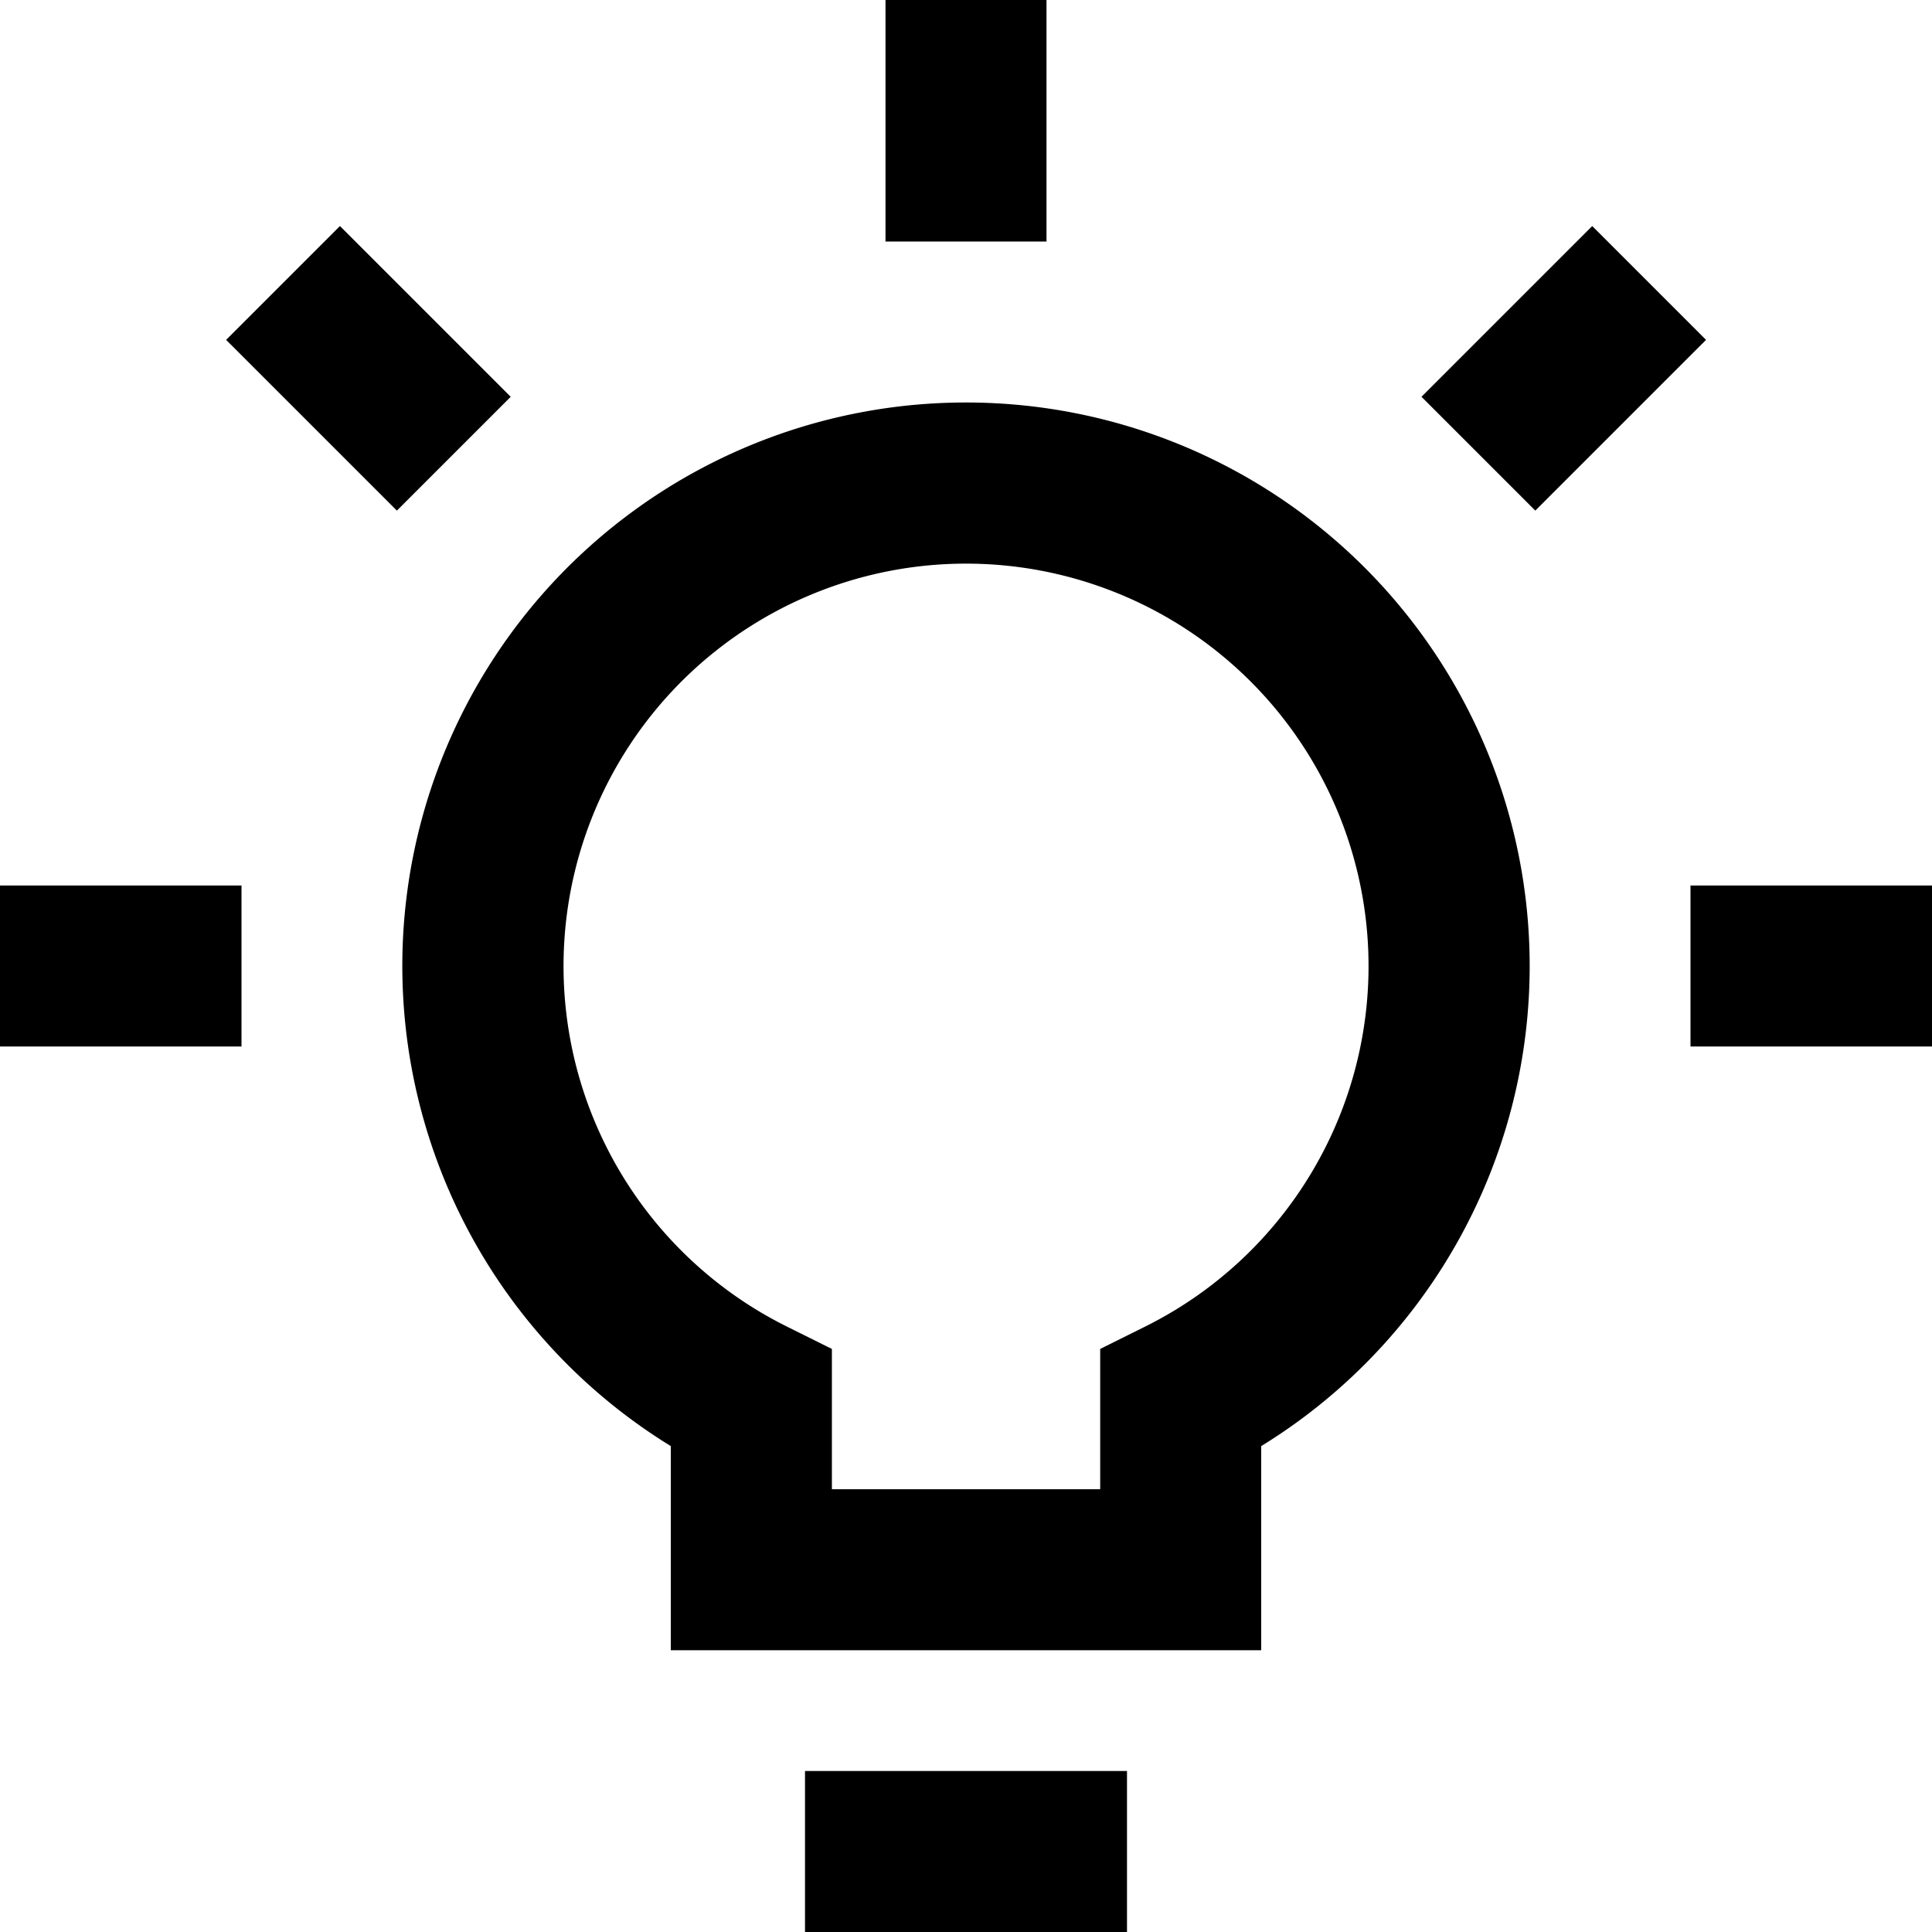 <svg xmlns="http://www.w3.org/2000/svg" xmlns:xlink="http://www.w3.org/1999/xlink" width="24" height="24" viewBox="0 0 24 24">
  <defs>
    <clipPath id="clip-path">
      <rect id="Rechteck_17599" data-name="Rechteck 17599" width="24" height="24" fill="#fff"/>
    </clipPath>
  </defs>
  <g id="tipps" clip-path="url(#clip-path)">
    <path id="Pfad_263036" data-name="Pfad 263036" d="M13,3H11V0h2Z"/>
    <path id="Pfad_263037" data-name="Pfad 263037" d="M19.072,6.343,17.658,4.929l2.121-2.121,1.414,1.414Z"/>
    <path id="Pfad_263038" data-name="Pfad 263038" d="M24,13H21V11h3Z"/>
    <path id="Pfad_263039" data-name="Pfad 263039" d="M3,13H0V11H3Z"/>
    <path id="Pfad_263040" data-name="Pfad 263040" d="M4.93,6.343,2.809,4.222,4.223,2.808,6.344,4.929Z"/>
    <path id="Pfad_263041" data-name="Pfad 263041" d="M14,24H10V22h4Z"/>
    <path id="Pfad_263042" data-name="Pfad 263042" d="M12,5a7,7,0,0,1,3.667,12.964V20.5H8.333V17.964A7,7,0,0,1,12,5Zm1.667,13.5V16.757l.555-.276a5,5,0,1,0-4.443,0l.555.276V18.5Z"/>
  </g>
</svg>
